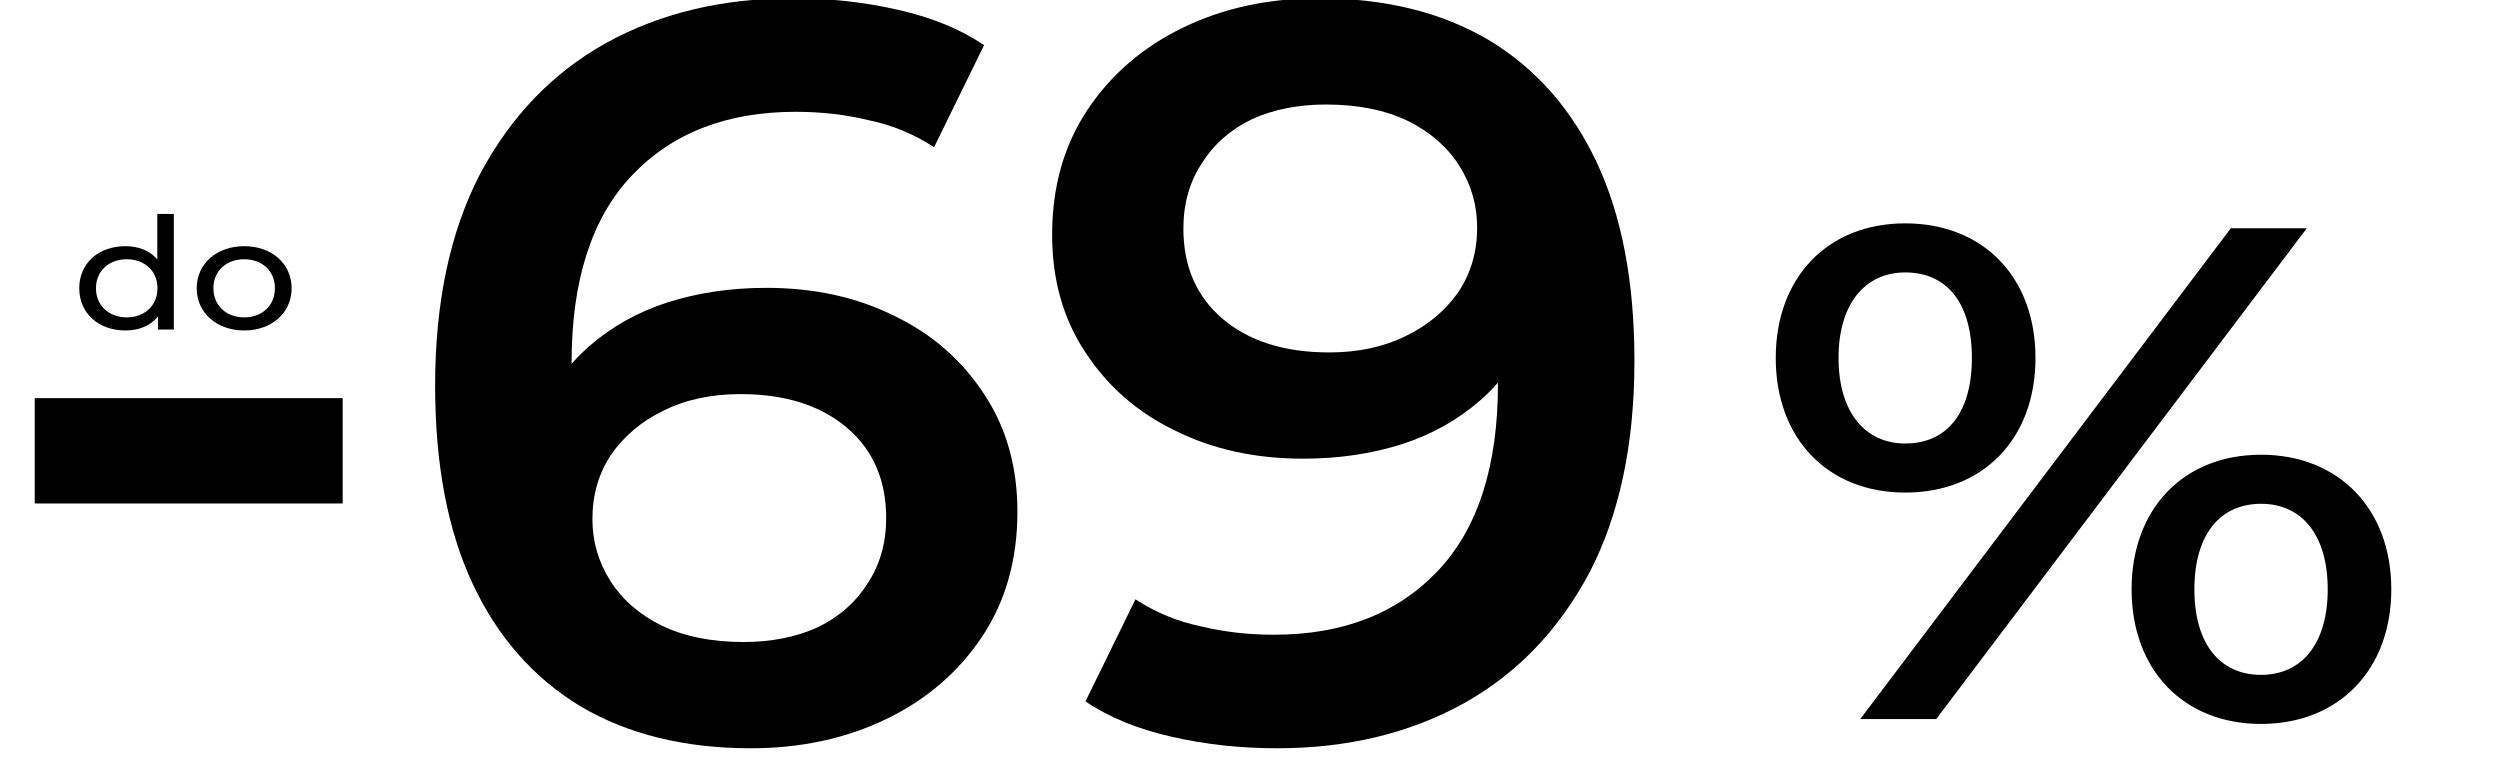 <svg width="144" height="44" viewBox="0 0 144 44" fill="none" xmlns="http://www.w3.org/2000/svg">
<g clip-path="url(#clip0_322_101)">
<path d="M9.061 12.322H10.013V18.981H9.1V18.227C8.674 18.765 7.999 19.035 7.225 19.035C5.687 19.035 4.565 18.056 4.565 16.602C4.565 15.149 5.687 14.18 7.225 14.18C7.969 14.18 8.624 14.431 9.061 14.942V12.322ZM7.304 18.281C8.306 18.281 9.071 17.617 9.071 16.602C9.071 15.588 8.306 14.933 7.304 14.933C6.292 14.933 5.528 15.588 5.528 16.602C5.528 17.617 6.292 18.281 7.304 18.281Z" fill="black"/>
<path d="M14.068 19.035C12.491 19.035 11.329 18.02 11.329 16.602C11.329 15.185 12.491 14.18 14.068 14.18C15.646 14.18 16.797 15.185 16.797 16.602C16.797 18.02 15.646 19.035 14.068 19.035ZM14.068 18.281C15.081 18.281 15.835 17.617 15.835 16.602C15.835 15.588 15.081 14.933 14.068 14.933C13.056 14.933 12.292 15.588 12.292 16.602C12.292 17.617 13.056 18.281 14.068 18.281Z" fill="black"/>
<path d="M2 29V22.933H19.738V29H2Z" fill="black"/>
<path d="M109.741 28.372C105.275 28.372 102.283 25.263 102.283 20.619C102.283 15.974 105.275 12.865 109.741 12.865C114.206 12.865 117.243 15.934 117.243 20.619C117.243 25.303 114.206 28.372 109.741 28.372ZM107.151 41.417L128.496 13.147H132.872L111.527 41.417H107.151ZM109.741 25.546C112.152 25.546 113.581 23.769 113.581 20.619C113.581 17.469 112.152 15.692 109.741 15.692C107.419 15.692 105.9 17.509 105.9 20.619C105.9 23.728 107.419 25.546 109.741 25.546ZM130.237 41.699C125.772 41.699 122.78 38.59 122.78 33.946C122.78 29.301 125.772 26.192 130.237 26.192C134.703 26.192 137.739 29.301 137.739 33.946C137.739 38.59 134.703 41.699 130.237 41.699ZM130.237 38.872C132.604 38.872 134.077 37.055 134.077 33.946C134.077 30.836 132.604 29.019 130.237 29.019C127.87 29.019 126.397 30.796 126.397 33.946C126.397 37.096 127.87 38.872 130.237 38.872Z" fill="black"/>
<path d="M43.243 43.1C39.443 43.1 36.183 42.3 33.463 40.7C30.743 39.06 28.663 36.7 27.223 33.62C25.783 30.54 25.063 26.74 25.063 22.22C25.063 17.42 25.923 13.36 27.643 10.04C29.403 6.72 31.823 4.2 34.903 2.48C38.023 0.76 41.603 -0.1 45.643 -0.1C47.763 -0.1 49.783 0.12 51.703 0.56C53.663 1 55.323 1.68 56.683 2.6L53.803 8.48C52.643 7.72 51.383 7.2 50.023 6.92C48.703 6.6 47.303 6.44 45.823 6.44C41.863 6.44 38.723 7.66 36.403 10.1C34.083 12.54 32.923 16.14 32.923 20.9C32.923 21.66 32.943 22.56 32.983 23.6C33.023 24.6 33.163 25.62 33.403 26.66L31.003 24.02C31.723 22.38 32.703 21.02 33.943 19.94C35.223 18.82 36.723 17.98 38.443 17.42C40.203 16.86 42.103 16.58 44.143 16.58C46.903 16.58 49.363 17.12 51.523 18.2C53.683 19.24 55.403 20.74 56.683 22.7C57.963 24.62 58.603 26.88 58.603 29.48C58.603 32.24 57.923 34.64 56.563 36.68C55.203 38.72 53.363 40.3 51.043 41.42C48.723 42.54 46.123 43.1 43.243 43.1ZM42.823 36.98C44.423 36.98 45.843 36.7 47.083 36.14C48.323 35.54 49.283 34.7 49.963 33.62C50.683 32.54 51.043 31.28 51.043 29.84C51.043 27.64 50.283 25.9 48.763 24.62C47.243 23.34 45.203 22.7 42.643 22.7C40.963 22.7 39.483 23.02 38.203 23.66C36.963 24.26 35.963 25.1 35.203 26.18C34.483 27.26 34.123 28.5 34.123 29.9C34.123 31.18 34.463 32.36 35.143 33.44C35.823 34.52 36.803 35.38 38.083 36.02C39.403 36.66 40.983 36.98 42.823 36.98Z" fill="black"/>
<path d="M75.963 -0.1C79.763 -0.1 83.023 0.7 85.743 2.3C88.463 3.94 90.543 6.3 91.983 9.38C93.423 12.46 94.143 16.26 94.143 20.78C94.143 25.58 93.283 29.64 91.563 32.96C89.803 36.28 87.383 38.8 84.303 40.52C81.183 42.24 77.603 43.1 73.563 43.1C71.443 43.1 69.423 42.88 67.503 42.44C65.543 42 63.883 41.32 62.523 40.4L65.403 34.52C66.563 35.28 67.823 35.8 69.183 36.08C70.503 36.4 71.903 36.56 73.383 36.56C77.343 36.56 80.483 35.34 82.803 32.9C85.123 30.46 86.283 26.86 86.283 22.1C86.283 21.34 86.263 20.44 86.223 19.4C86.183 18.4 86.043 17.38 85.803 16.34L88.203 18.98C87.483 20.62 86.503 21.98 85.263 23.06C83.983 24.18 82.483 25.02 80.763 25.58C79.003 26.14 77.103 26.42 75.063 26.42C72.303 26.42 69.843 25.88 67.683 24.8C65.523 23.76 63.803 22.26 62.523 20.3C61.243 18.38 60.603 16.12 60.603 13.52C60.603 10.76 61.283 8.36 62.643 6.32C64.003 4.28 65.843 2.7 68.163 1.58C70.483 0.46 73.083 -0.1 75.963 -0.1ZM76.383 6.02C74.783 6.02 73.363 6.3 72.123 6.86C70.883 7.46 69.923 8.3 69.243 9.38C68.523 10.46 68.163 11.72 68.163 13.16C68.163 15.36 68.923 17.1 70.443 18.38C71.963 19.66 74.003 20.3 76.563 20.3C78.243 20.3 79.723 19.98 81.003 19.34C82.243 18.74 83.243 17.9 84.003 16.82C84.723 15.74 85.083 14.5 85.083 13.1C85.083 11.82 84.743 10.64 84.063 9.56C83.383 8.48 82.403 7.62 81.123 6.98C79.803 6.34 78.223 6.02 76.383 6.02Z" fill="black"/>
</g>
<defs>
<clipPath id="clip0_322_101">
<rect width="144" height="44" fill="white"/>
</clipPath>
</defs>
</svg>
